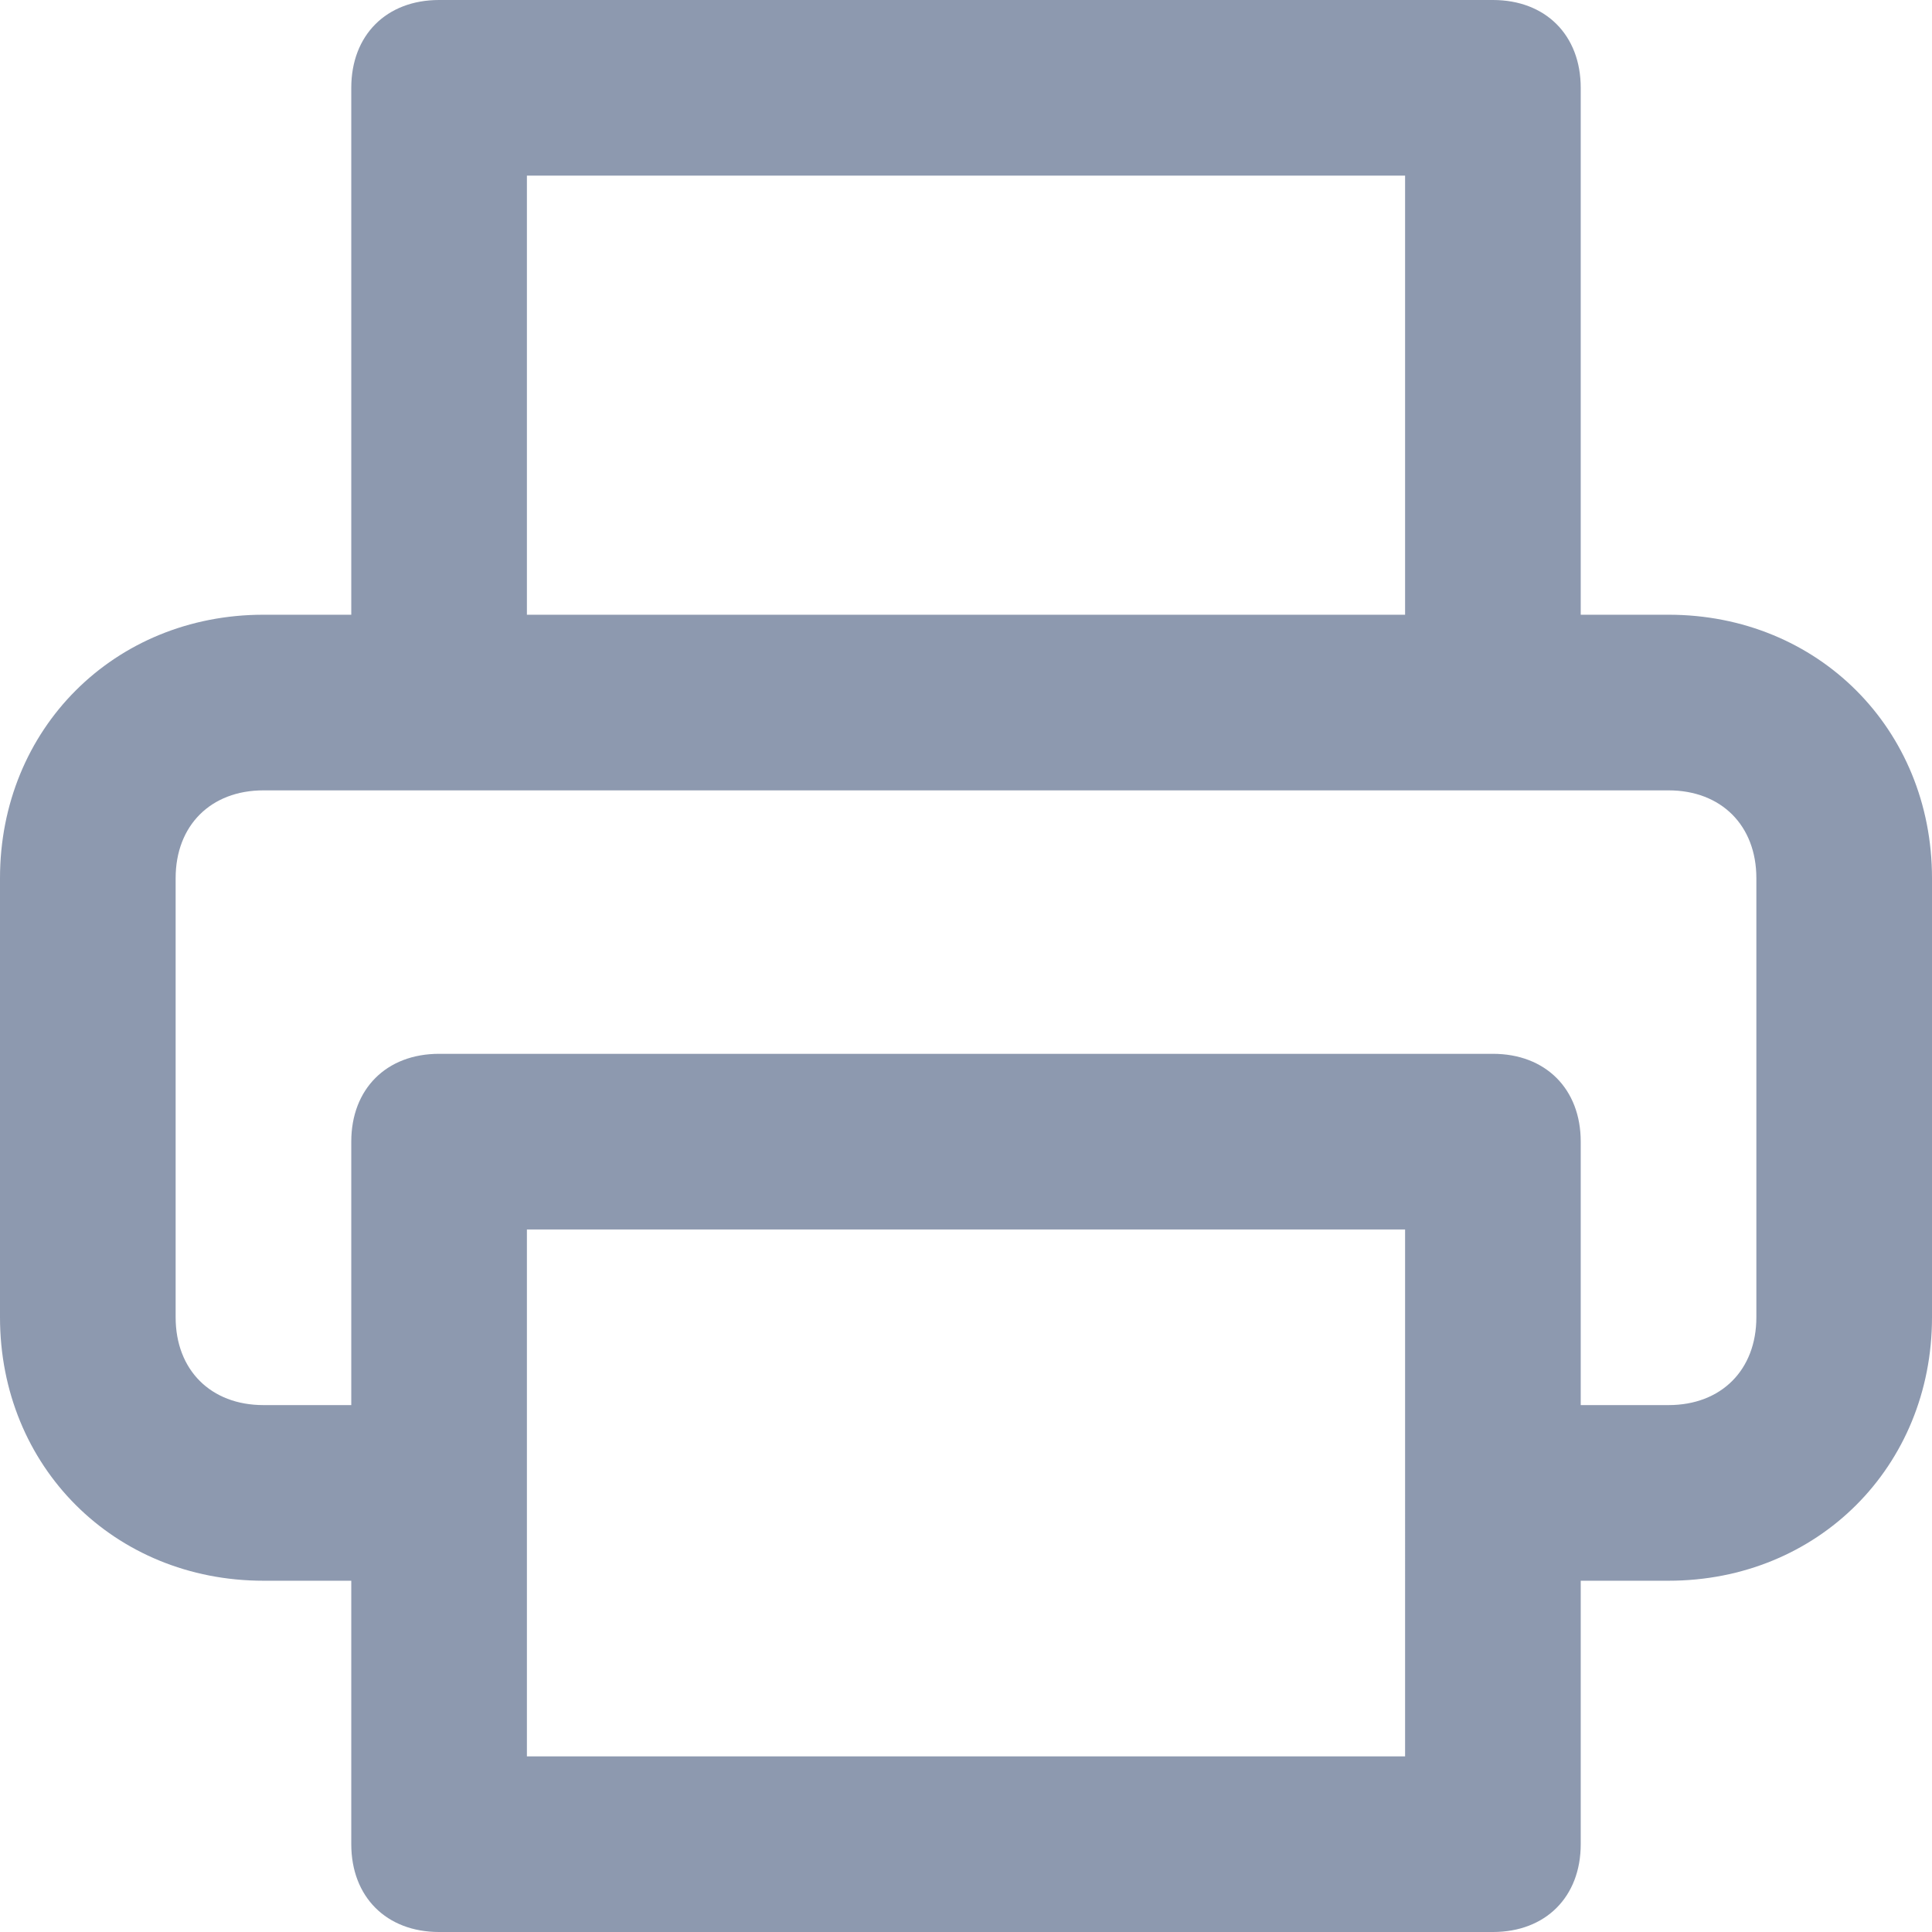 <?xml version="1.0" encoding="utf-8"?>
<!-- Generator: Adobe Illustrator 26.3.1, SVG Export Plug-In . SVG Version: 6.00 Build 0)  -->
<svg version="1.1" id="圖層_1" xmlns="http://www.w3.org/2000/svg" xmlns:xlink="http://www.w3.org/1999/xlink" x="0px" y="0px"
	 viewBox="0 0 22 22" style="enable-background:new 0 0 22 22;" xml:space="preserve">
<style type="text/css">
	.st0{fill:#8D99AF;}
</style>
<path class="st0" d="M19,7h-1V1c0-0.6-0.4-1-1-1H5C4.4,0,4,0.4,4,1v6H3c-1.7,0-3,1.3-3,3v5c0,1.7,1.3,3,3,3h1v3c0,0.6,0.4,1,1,1h12
	c0.6,0,1-0.4,1-1v-3h1c1.7,0,3-1.3,3-3v-5C22,8.3,20.7,7,19,7z M6,2h10v5H6V2z M16,20H6v-6h10V20z M20,15c0,0.6-0.4,1-1,1h-1v-3
	c0-0.6-0.4-1-1-1H5c-0.6,0-1,0.4-1,1v3H3c-0.6,0-1-0.4-1-1v-5c0-0.6,0.4-1,1-1h16c0.6,0,1,0.4,1,1V15z"/>
</svg>
